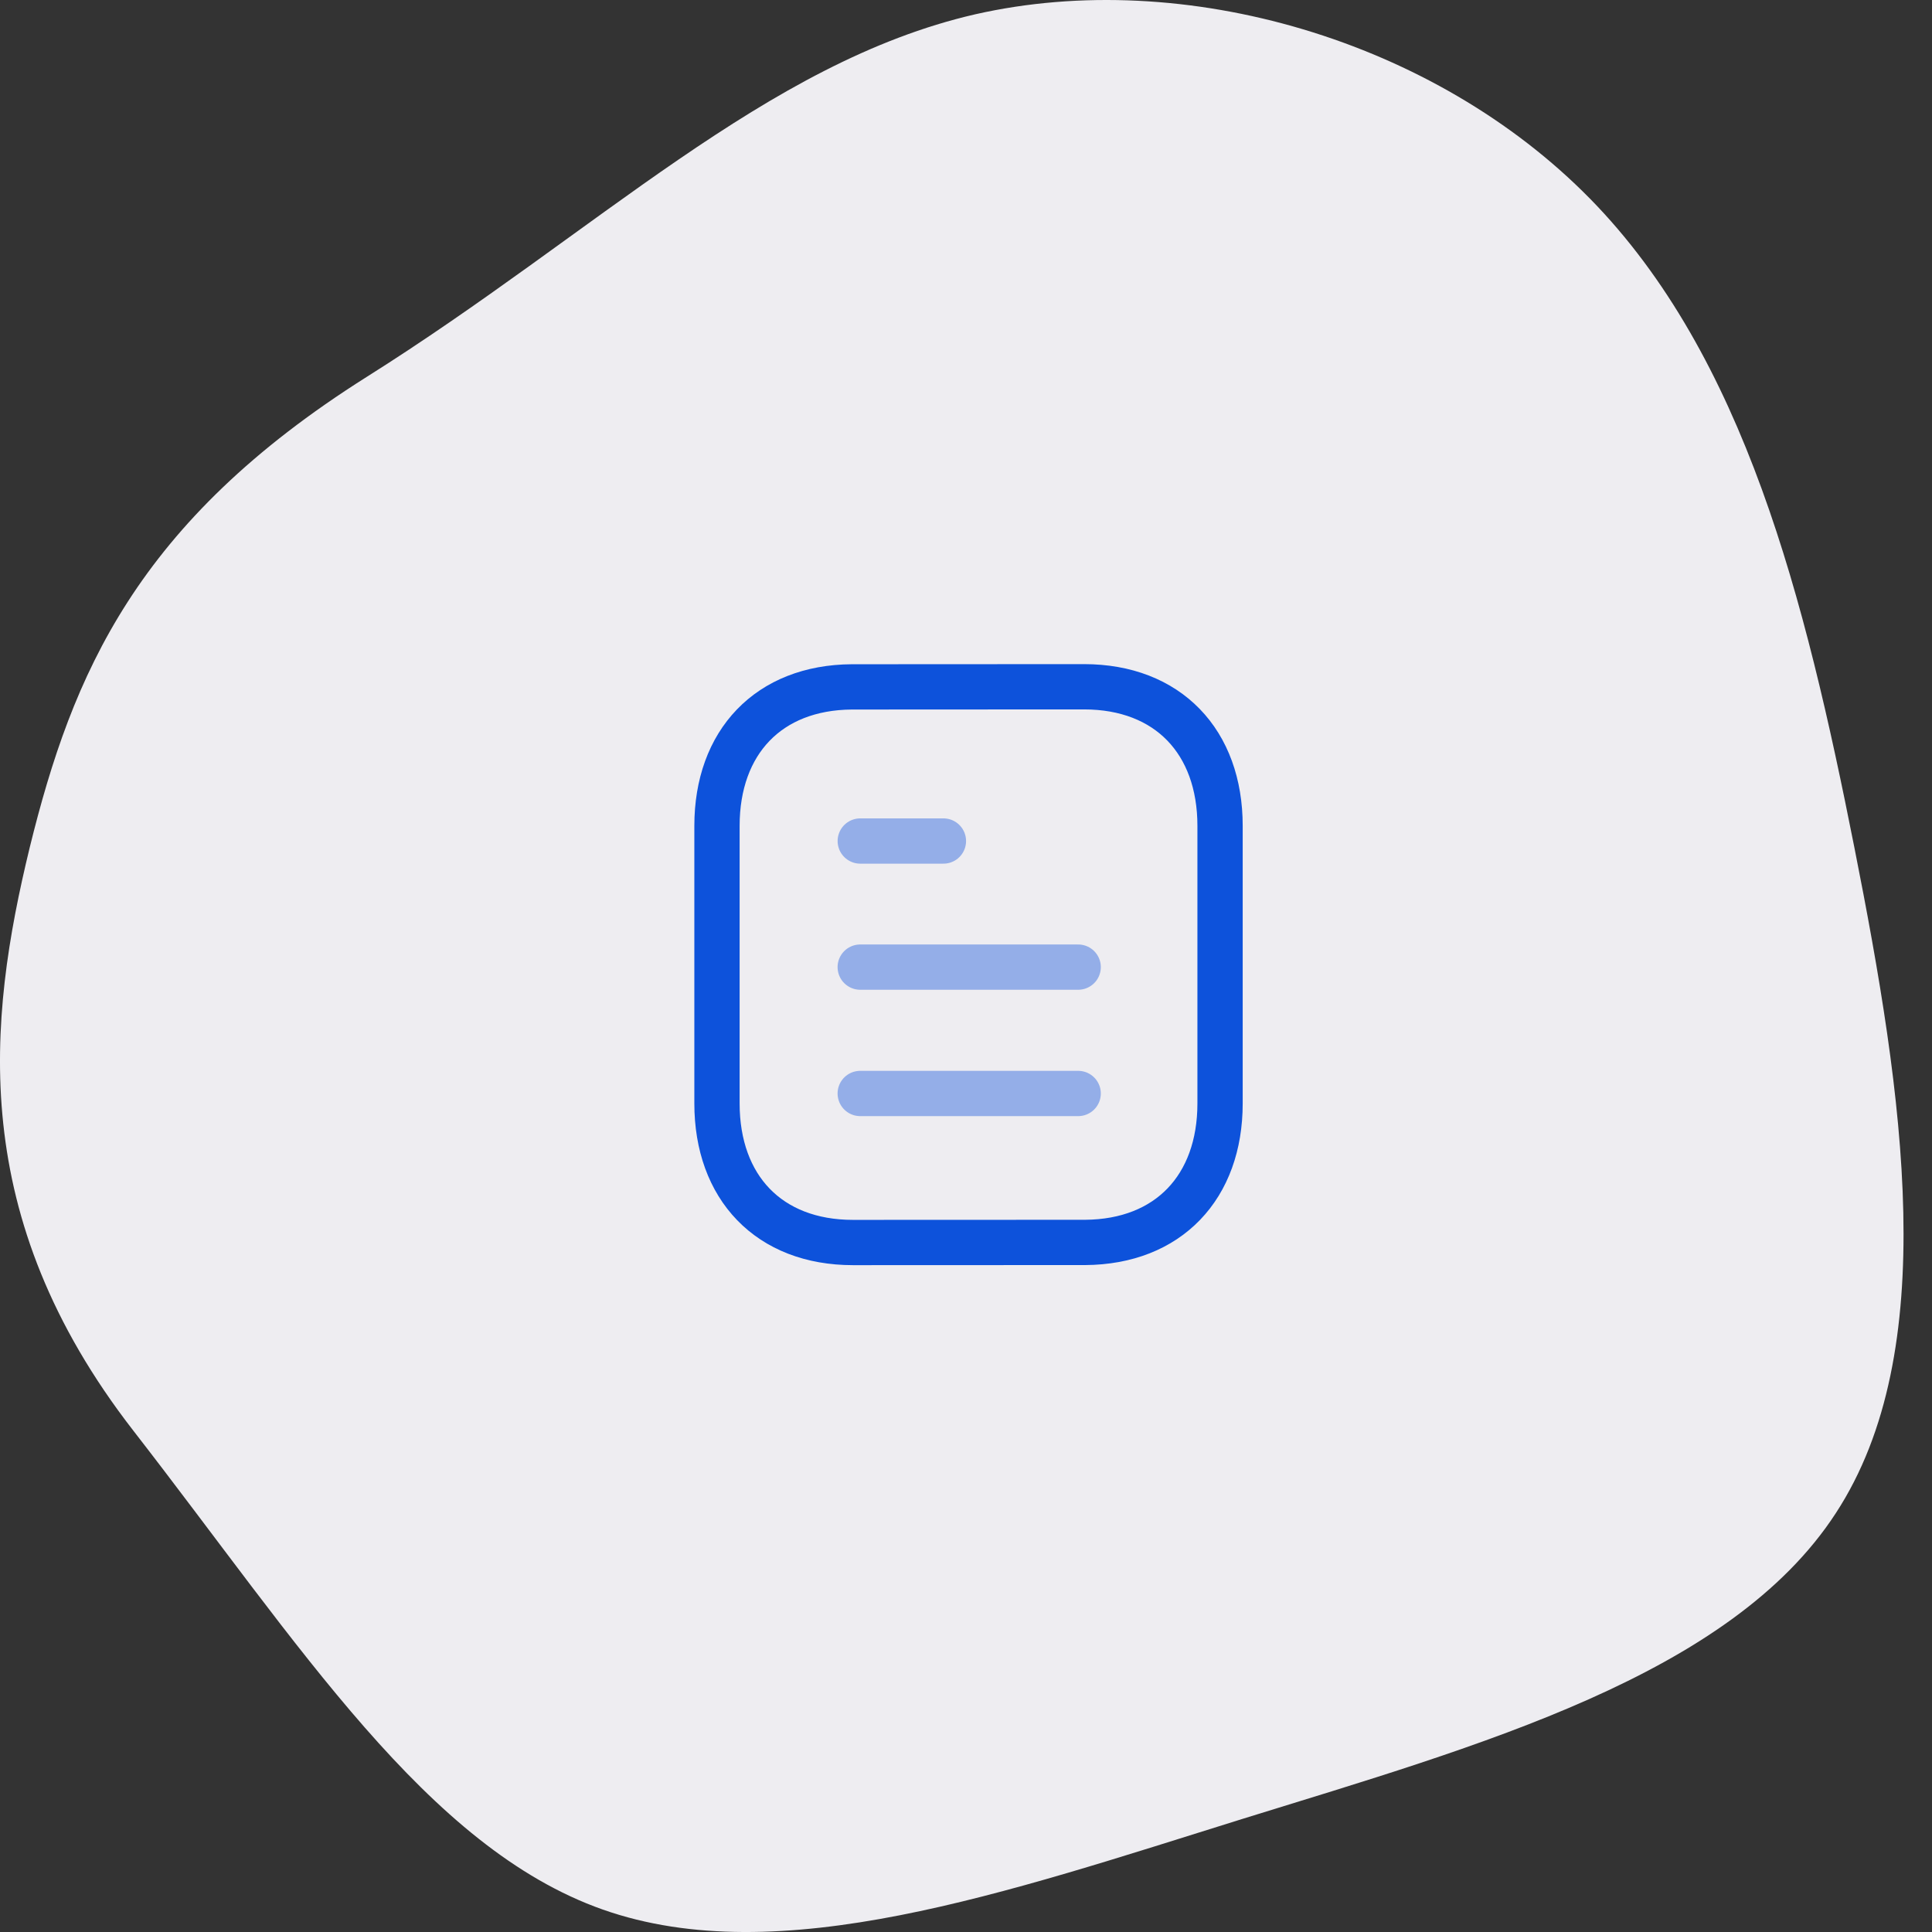 <svg width="64" height="64" fill="none" xmlns="http://www.w3.org/2000/svg">
  <rect width="100%" height="100%" fill="#333333" stroke="none"/>
  <path d="M52.67 6.58c5.128 5.229 7.127 13.261 8.758 21.492 1.632 8.232 2.898 16.68-.616 22.056-3.497 5.377-11.773 7.684-19.649 10.124-7.875 2.456-15.352 5.062-21.197 3.004C14.14 61.197 9.943 54.51 4.415 47.39-1.097 40.287-.414 33.831.985 28.072 2.4 22.33 4.515 17.302 12.14 12.49 19.767 7.693 25.378 2.067 32.305.474c6.944-1.577 15.22.863 20.365 6.107z" fill="#EEEDF1"/>
  <path opacity=".4" d="M35.716 36.223h-7.22M35.716 32.037h-7.22M31.252 27.86h-2.755" stroke="#0D52DB" stroke-width="1.5" stroke-linecap="round" stroke-linejoin="round"/>
  <path clip-rule="evenodd" d="M35.909 22.75l-7.689.004c-2.76.017-4.469 1.833-4.469 4.603v9.196c0 2.784 1.722 4.607 4.506 4.607l7.689-.003c2.76-.017 4.47-1.834 4.47-4.604v-9.196c0-2.784-1.723-4.607-4.507-4.607z" stroke="#0D52DB" stroke-width="1.5" stroke-linecap="round" stroke-linejoin="round"/>
</svg>
